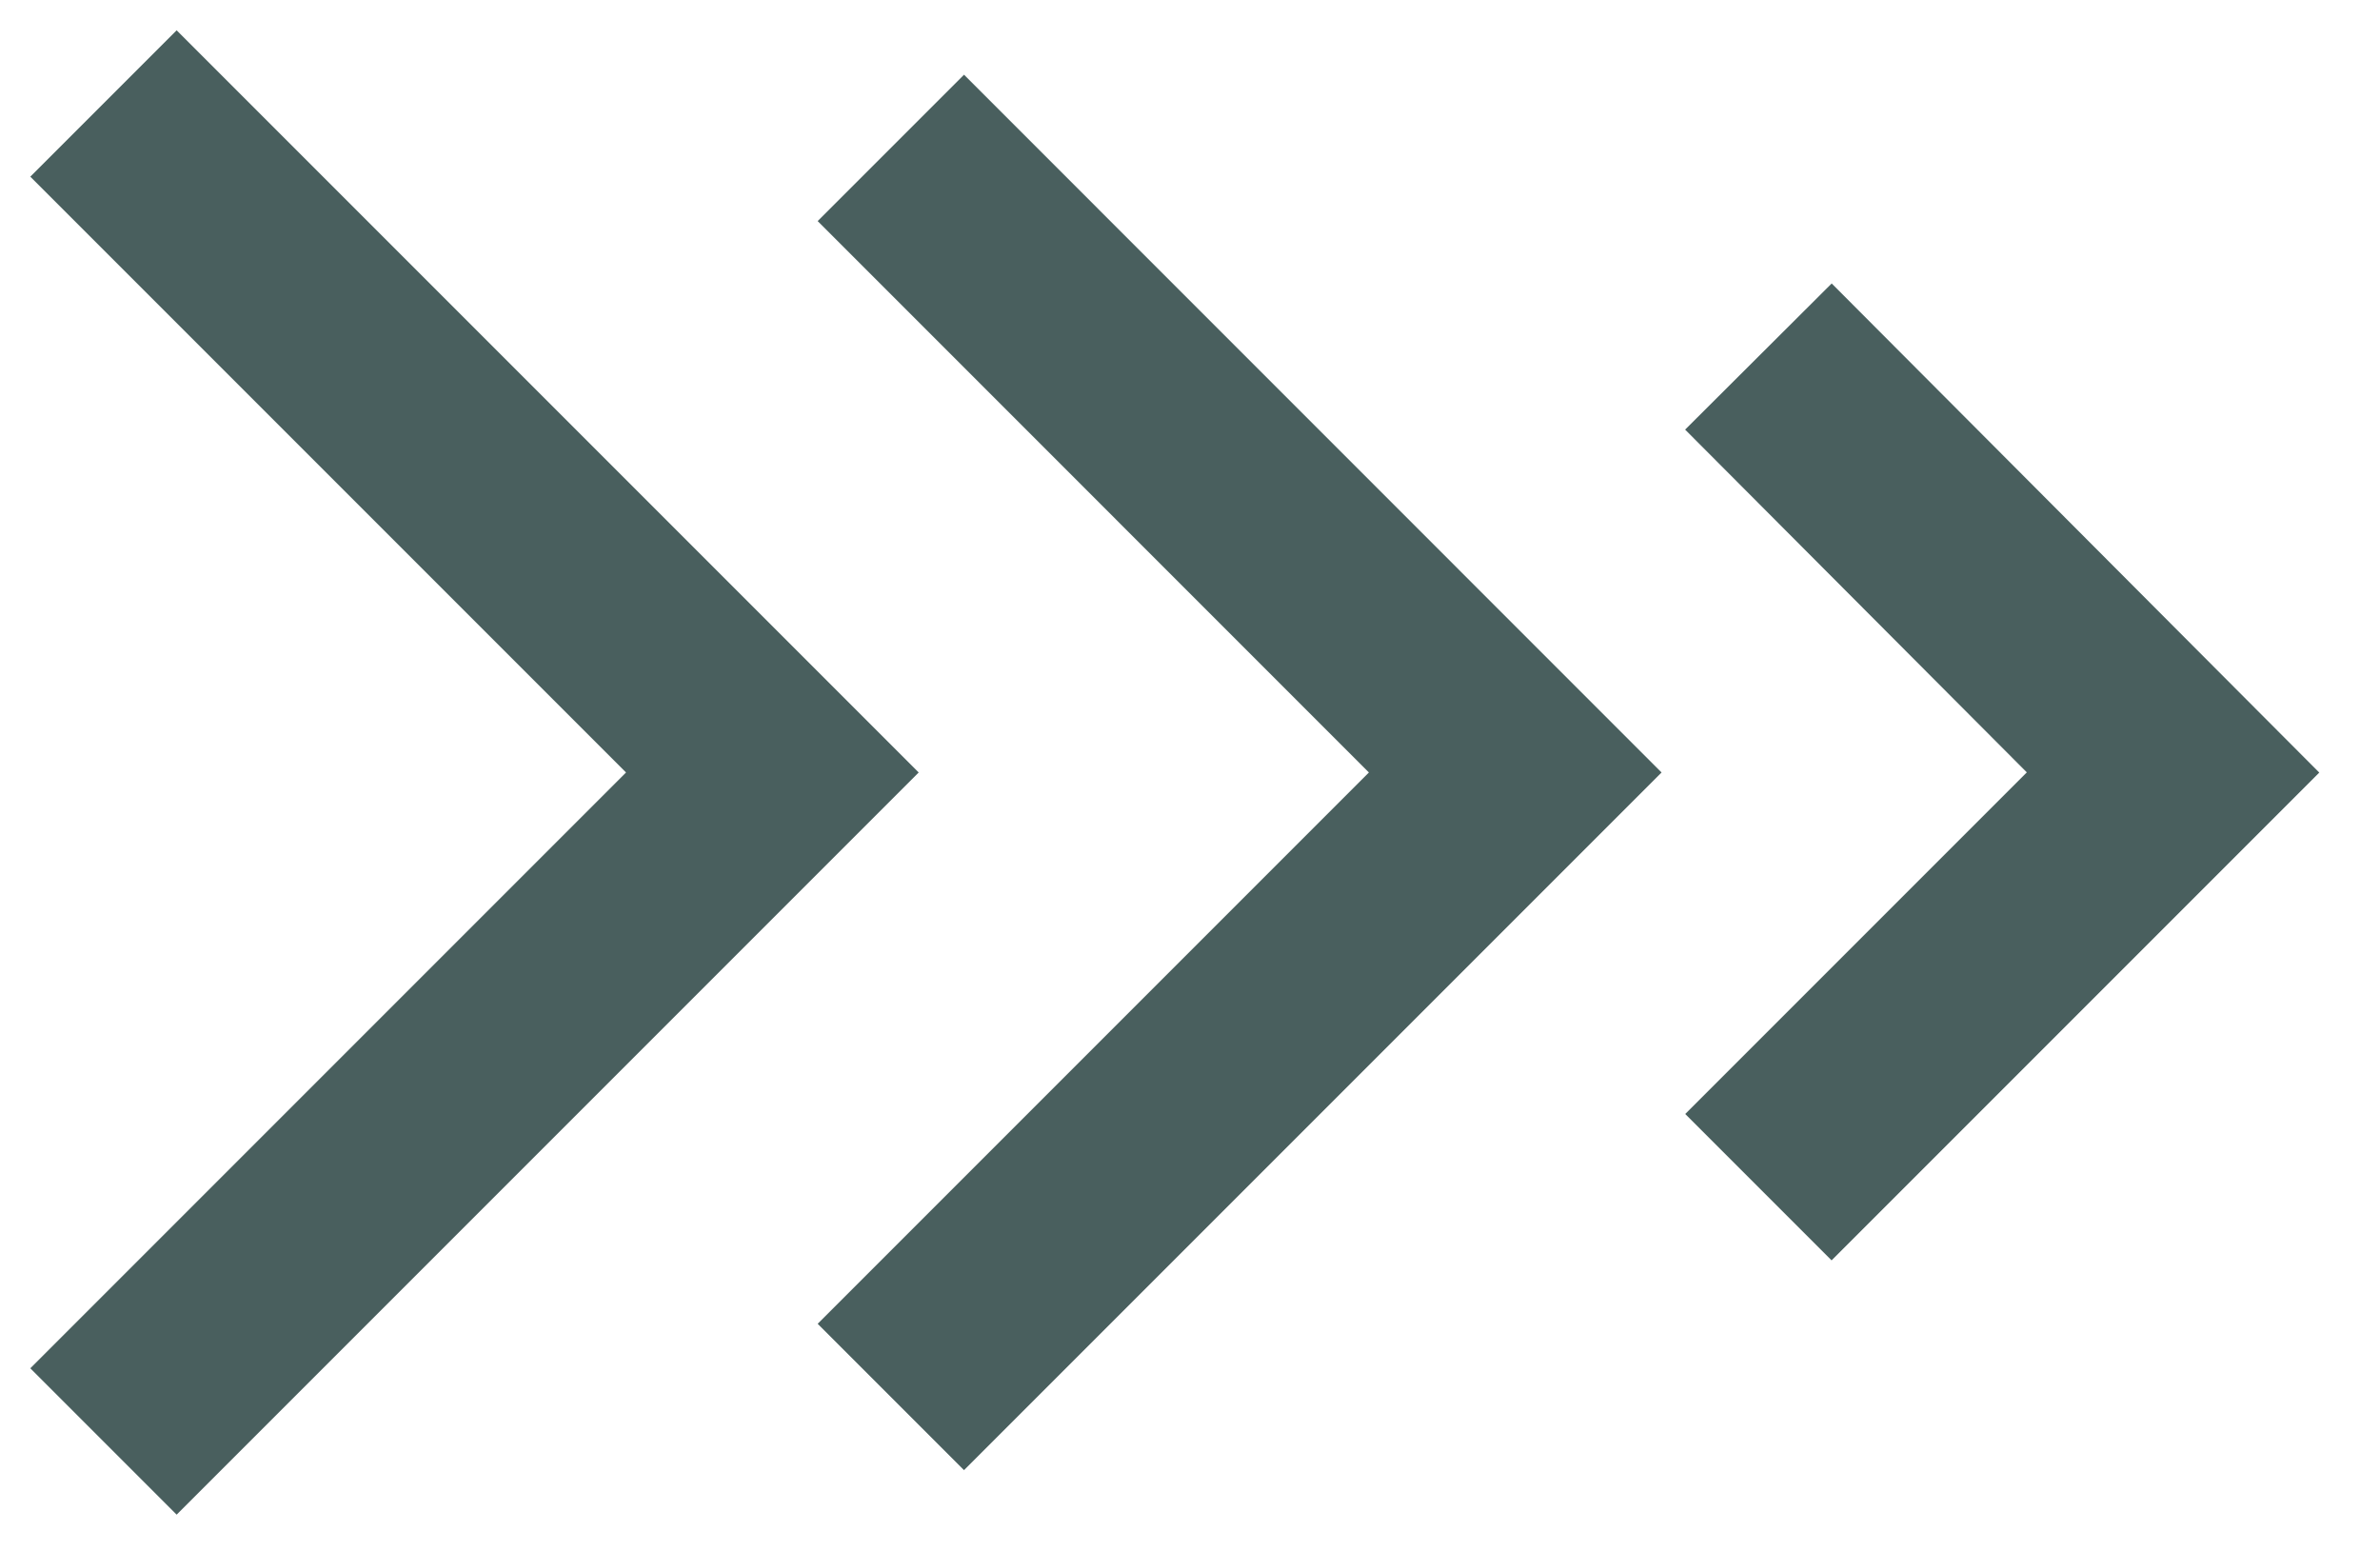<svg width="23" height="15" viewBox="0 0 23 15" fill="none" xmlns="http://www.w3.org/2000/svg">
<path d="M1 1L7.464 7.464L1 13.928" stroke="#495F5E" stroke-width="2" stroke-miterlimit="10"/>
<path d="M8.609 1.429L14.643 7.464L8.609 13.498" stroke="#495F5E" stroke-width="2" stroke-miterlimit="10"/>
<path d="M16.993 3.445L21 7.464L16.993 11.471" stroke="#495F5E" stroke-width="2" stroke-miterlimit="10"/>
</svg>
